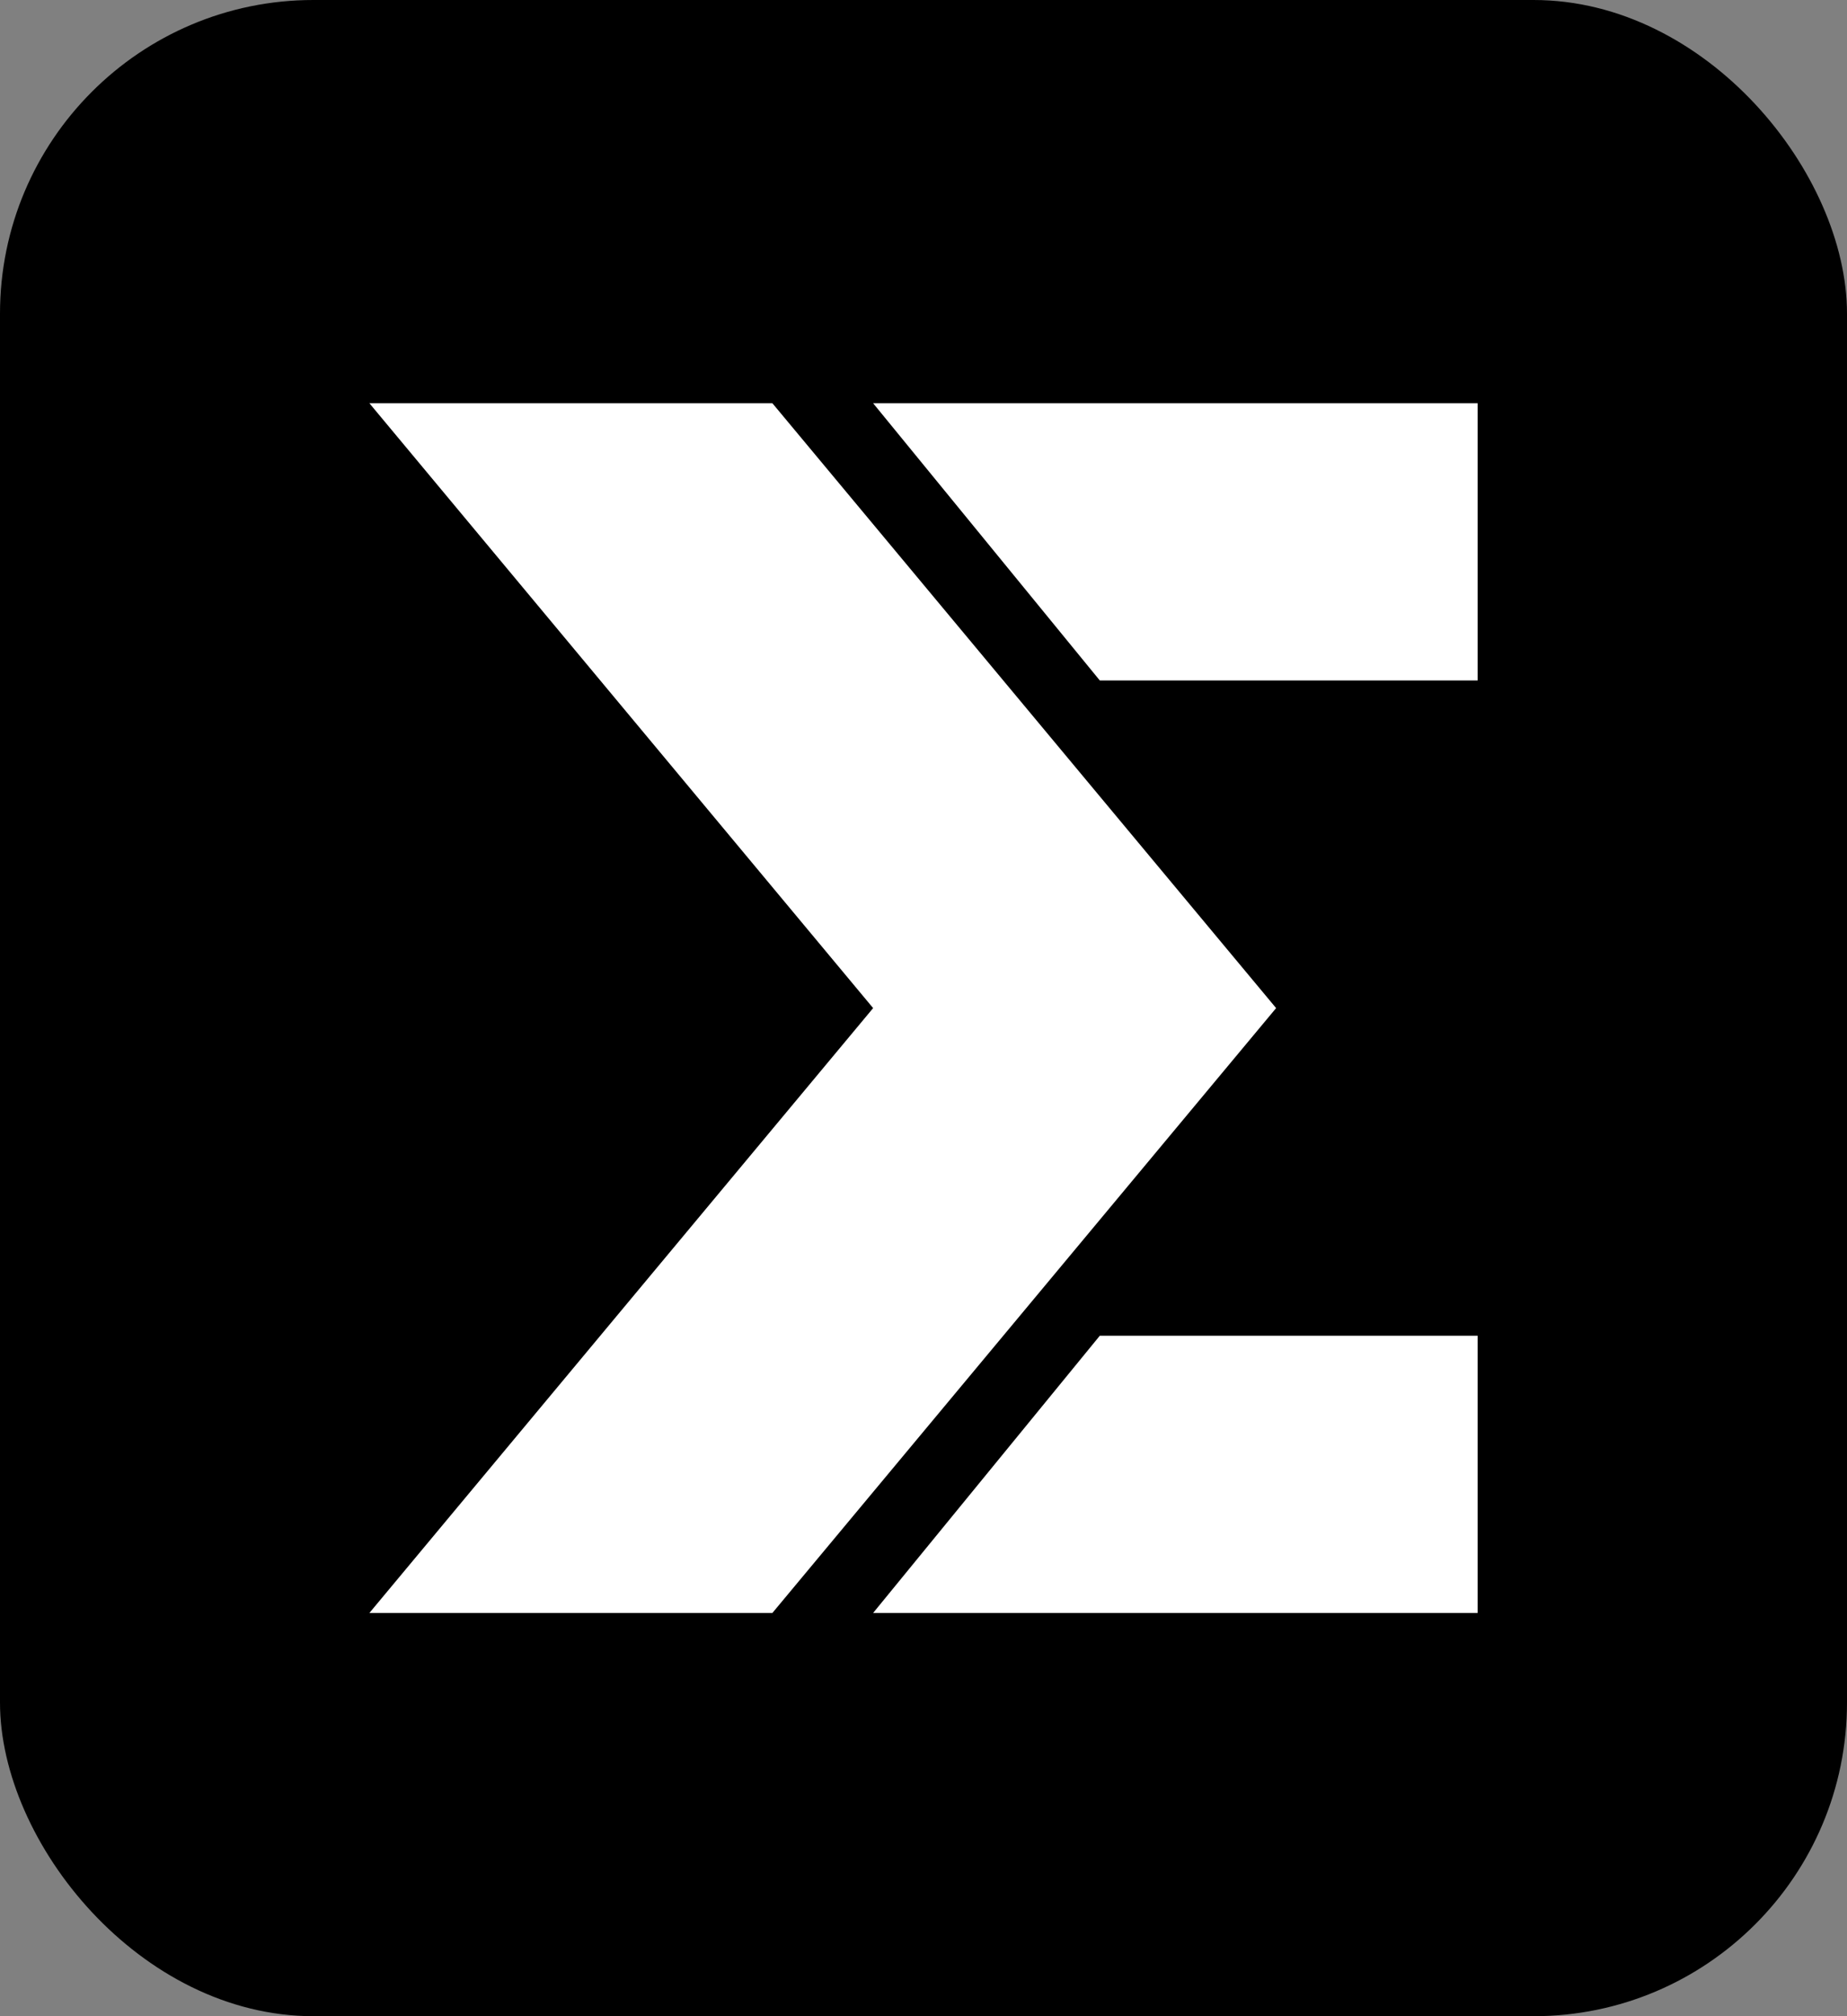 <svg xmlns="http://www.w3.org/2000/svg" viewBox="0 0 2475 2700" role="img">
  <rect x="0" y="0" width="2475" height="2700" fill="#808080" stroke="none"/>
  <title>Enrique53_xD logo</title>
  <!-- Squircle background with generous corner radius -->
  <rect width="2475" height="2700" rx="420" ry="420" fill="#000000" />
  <!-- Even more padding: scale logo to 60% and center within viewBox -->
  <g fill="#ffffff" transform="translate(495 540) scale(0.6)">
    <g transform="matrix(3 0 0 3 -1107 -1503)">
      <path d="M 369,501 744,951 369,1401 H 669 L 1044,951 669,501 Z" />
    </g>
    <g transform="matrix(3 0 0 3 -2025 -2700)">
      <path d="m 1050,900 168.75,206.25 H 1500 V 900 Z" />
    </g>
    <g transform="matrix(3 0 0 -3 -2025 5400)">
      <path d="m 1050,900 168.75,206.25 H 1500 V 900 Z" />
    </g>
  </g>
</svg>